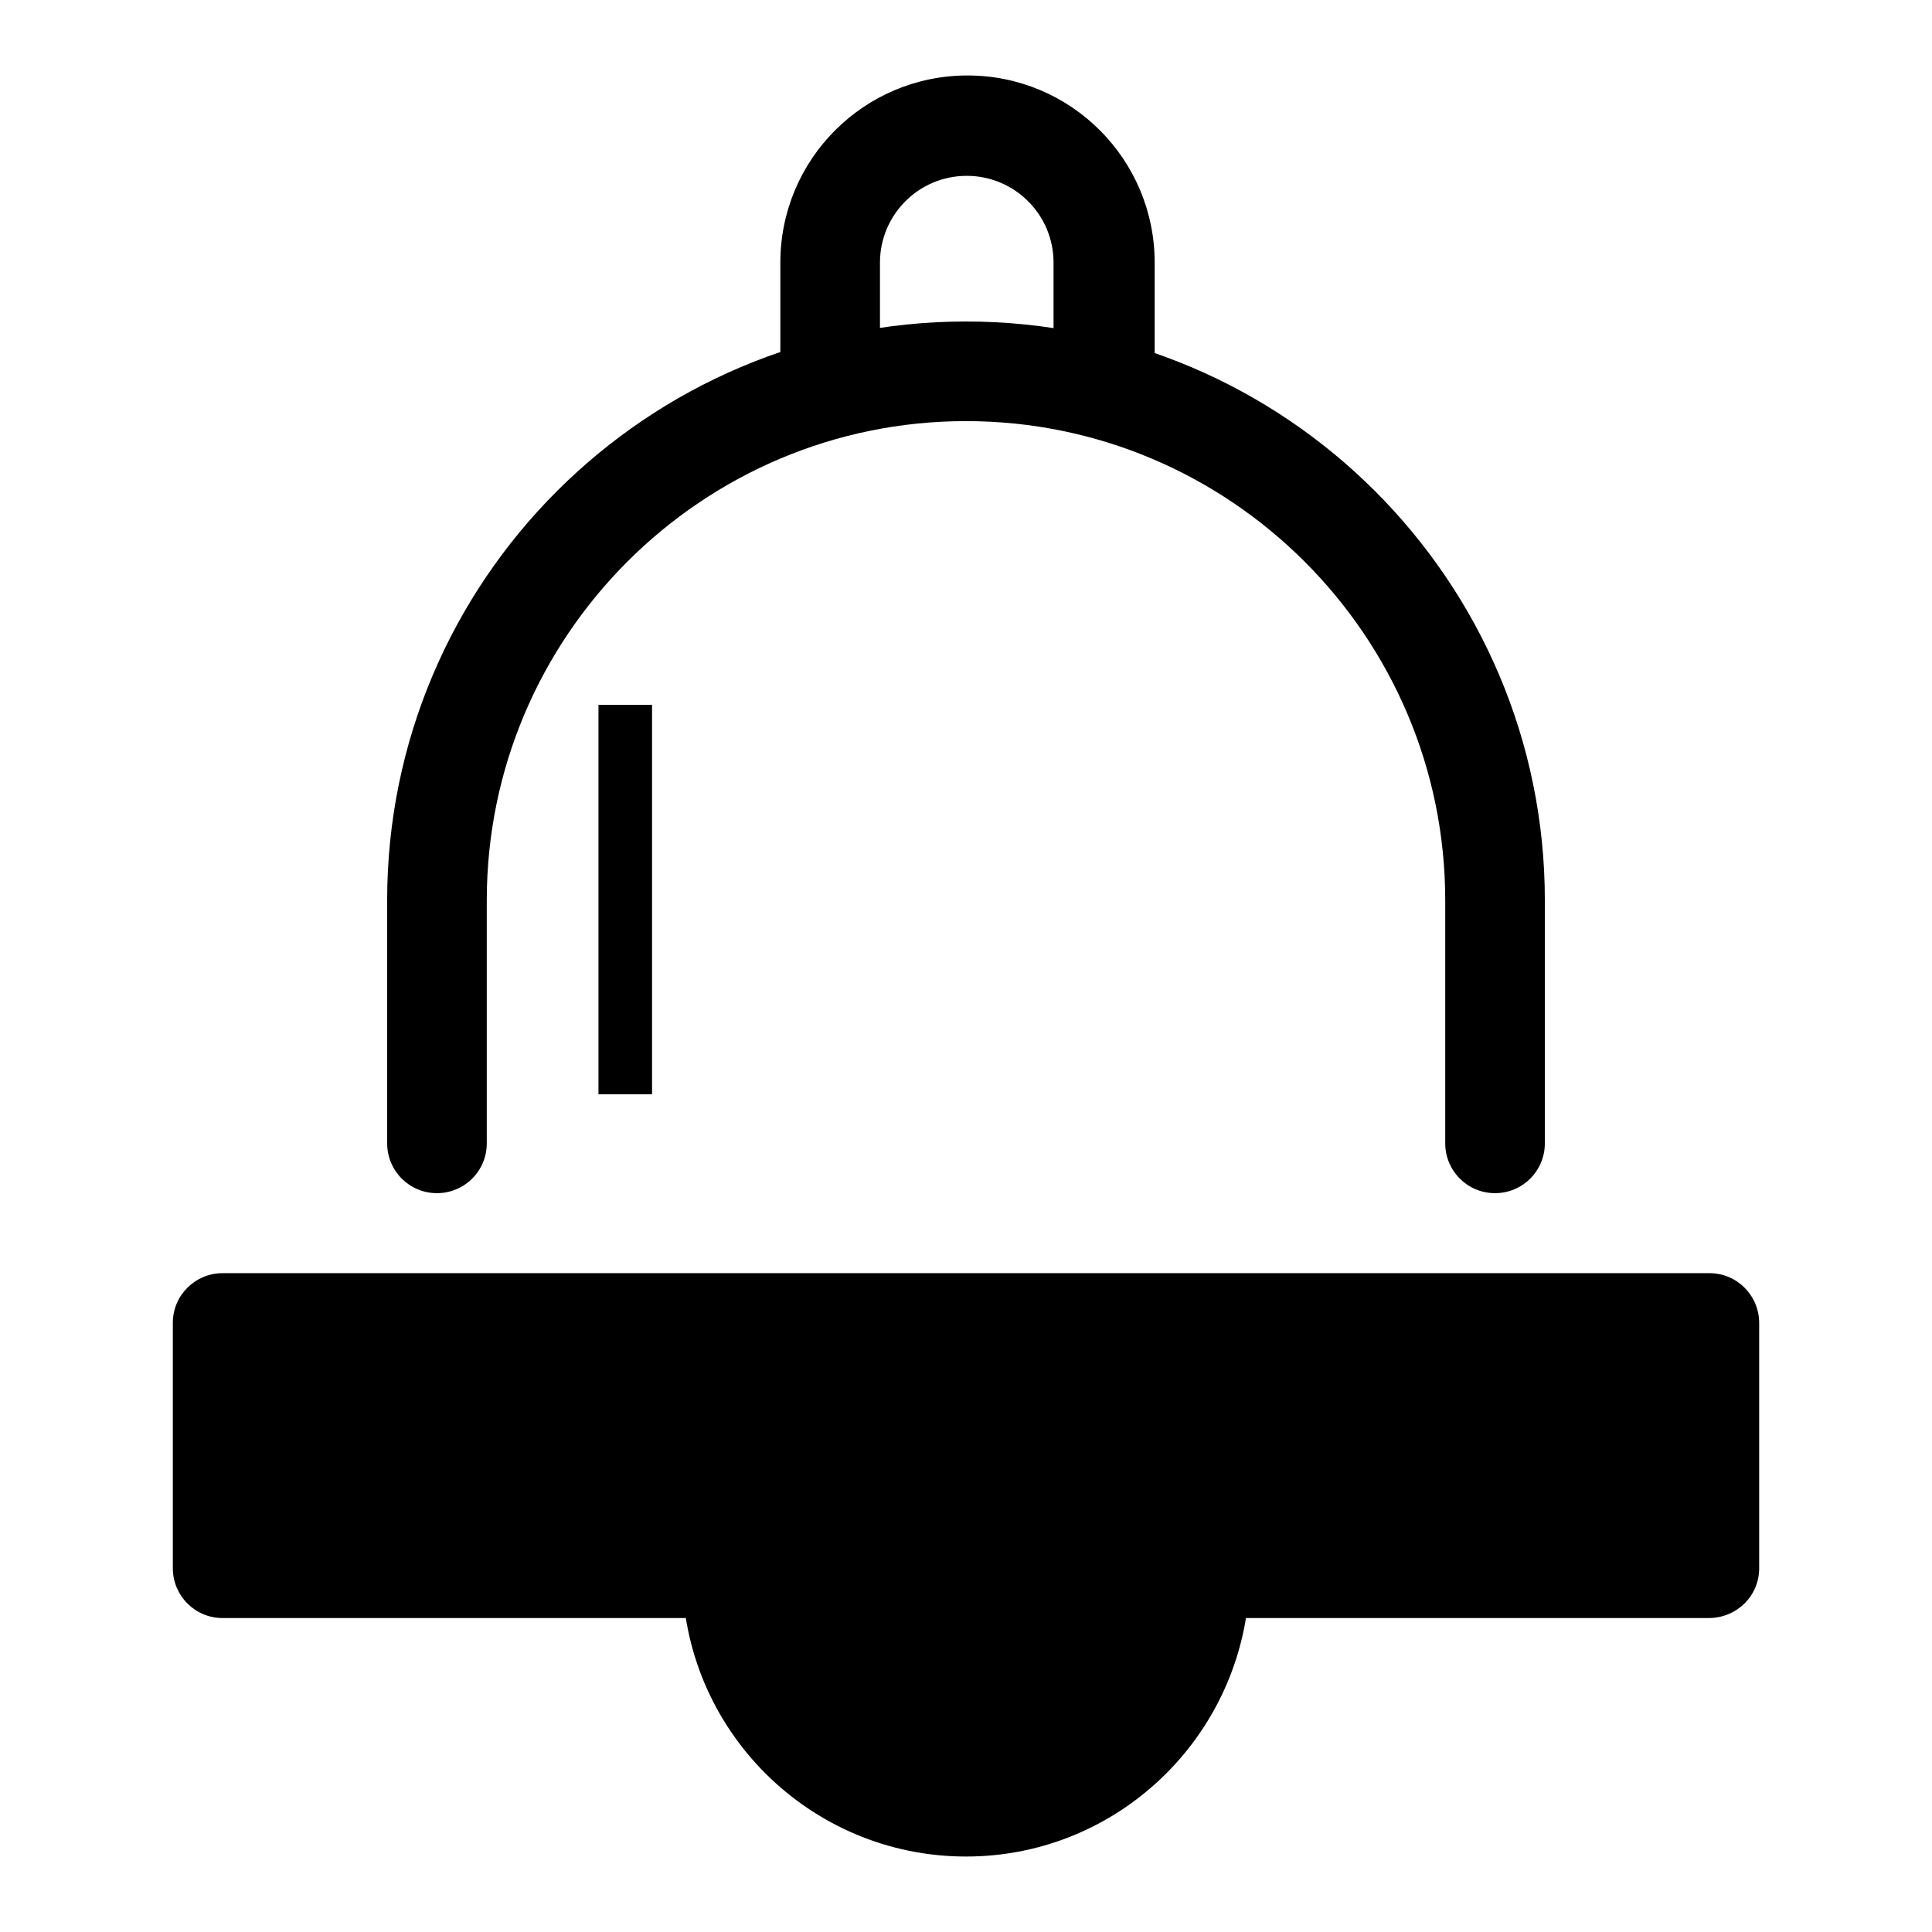 <?xml version="1.0" encoding="utf-8"?>
<!-- Svg Vector Icons : http://www.onlinewebfonts.com/icon -->
<!DOCTYPE svg PUBLIC "-//W3C//DTD SVG 1.1//EN" "http://www.w3.org/Graphics/SVG/1.1/DTD/svg11.dtd">
<svg version="1.1" xmlns="http://www.w3.org/2000/svg" xmlns:xlink="http://www.w3.org/1999/xlink" x="0px" y="0px" viewBox="0 0 256 256" enable-background="new 0 0 256 256" xml:space="preserve">
<g> <path fill="#000000" d="M79.3,93.4h7.1V145h-7.1V93.4z"/> <path fill="#000000" d="M97.2,185.2c-0.1,1.1-0.2,2.1-0.2,3.2v20.1c0,17.1,13.9,30.9,30.9,30.9c17.1,0,30.9-13.9,30.9-30.9v-20.1 c0-1.1-0.1-2.1-0.2-3.2H97.2z"/> <path fill="#000000" d="M128,246c-20.7,0-37.6-16.8-37.6-37.6v-20.1c0-1.3,0.1-2.6,0.2-3.9c0.3-3.4,3.2-5.9,6.6-5.9h61.6 c3.4,0,6.2,2.5,6.6,5.9c0.1,1.3,0.2,2.6,0.2,3.9v20.1C165.5,229.2,148.7,246,128,246z M103.7,191.8v16.6 c0,13.4,10.9,24.3,24.3,24.3c13.4,0,24.3-10.9,24.3-24.3v-16.6H103.7z M146.1,55.1c-0.2,0-0.5,0-0.7,0c-3.6-0.4-6.3-3.6-5.9-7.3 c0-0.4,0.1-0.8,0.1-1.2V34.8c0-6.4-5.2-11.5-11.5-11.5c-6.4,0-11.5,5.2-11.5,11.5v11.8c0,0.4,0,0.8,0.1,1.2 c0.4,3.6-2.3,6.9-5.9,7.3c-3.6,0.4-6.9-2.3-7.3-5.9c-0.1-0.9-0.1-1.7-0.1-2.6V34.8c0-13.7,11.1-24.8,24.8-24.8 c13.7,0,24.8,11.1,24.8,24.8v11.8c0,0.9-0.1,1.7-0.1,2.6C152.3,52.5,149.4,55.1,146.1,55.1L146.1,55.1z"/> <path fill="#000000" d="M198.1,158.1c-3.7,0-6.6-3-6.6-6.6v-32.2c0-35-28.5-63.5-63.5-63.5s-63.5,28.5-63.5,63.5v32.2 c0,3.7-3,6.6-6.6,6.6c-3.7,0-6.6-3-6.6-6.6v-32.2c0-42.3,34.4-76.7,76.7-76.7c42.3,0,76.7,34.4,76.7,76.7v32.2 C204.7,155.1,201.8,158.1,198.1,158.1L198.1,158.1z"/> <path fill="#000000" d="M29.5,175.3h197v32.5h-197V175.3z"/> <path fill="#000000" d="M226.4,214.4H29.5c-3.7,0-6.6-3-6.6-6.6v-32.5c0-3.7,3-6.6,6.6-6.6h197c3.7,0,6.6,3,6.6,6.6v32.5 C233.1,211.5,230.1,214.4,226.4,214.4L226.4,214.4z M36.1,201.2h183.7v-19.3H36.1V201.2z"/></g>
</svg>